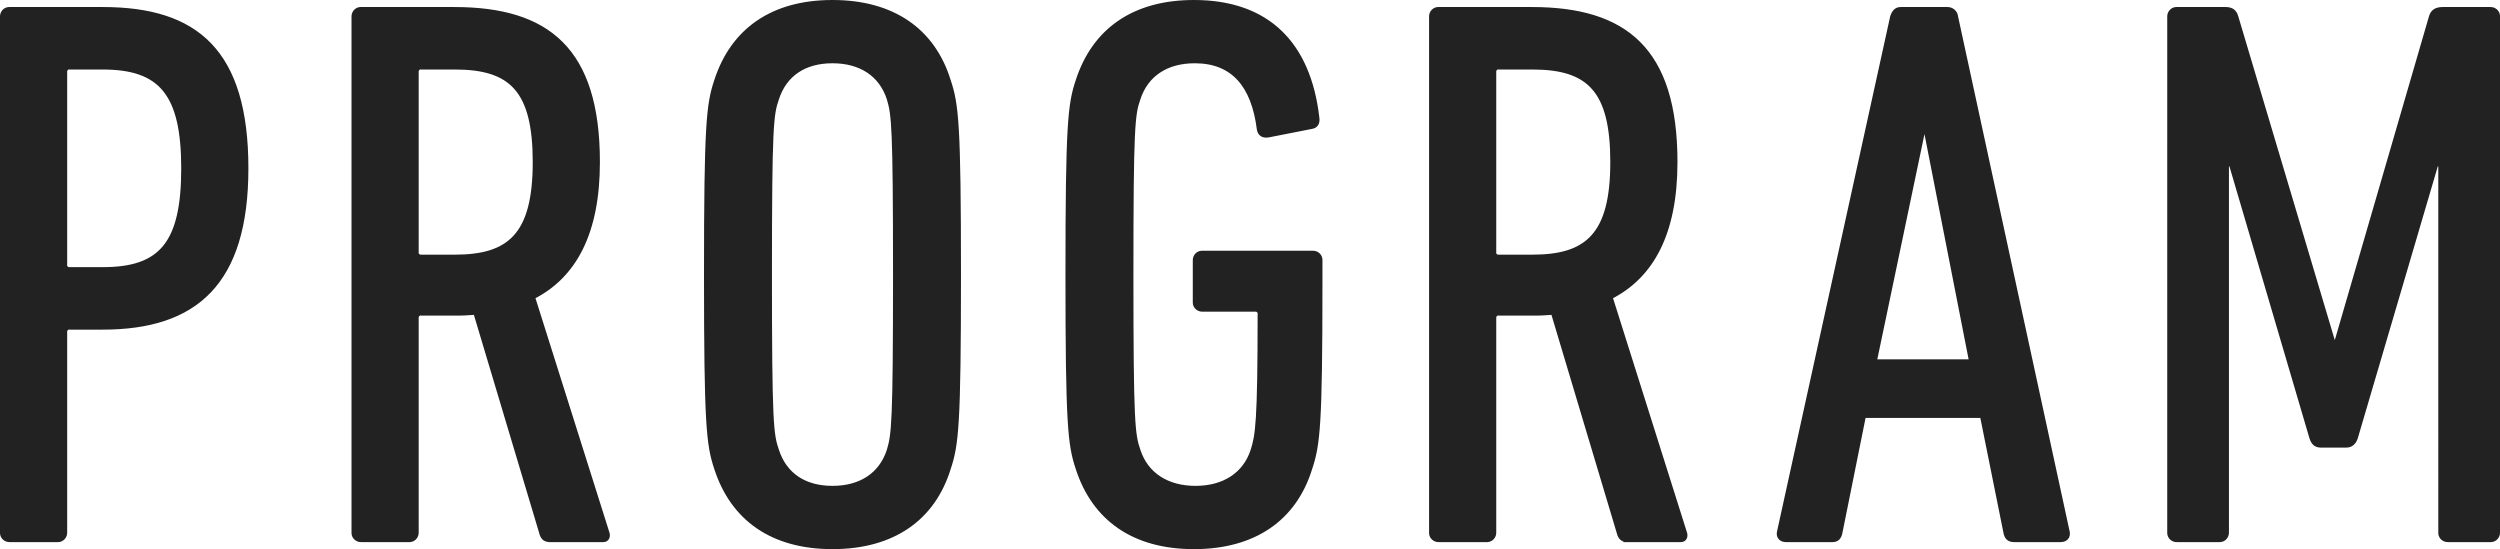 <svg id="レイヤー_1" xmlns="http://www.w3.org/2000/svg" viewBox="0 0 1280.2 281.2"><style>.st0{fill:#222;stroke:#222;stroke-width:2;stroke-miterlimit:10}</style><g id="レイヤー_2_1_"><path class="st0" d="M5 276.6c-2.1.1-3.9-1.5-4-3.5V8.6c-.1-2.1 1.5-3.9 3.5-4h48.1c48 0 73.6 21.6 73.6 81.6 0 58.8-26 81.6-73.6 81.6H35.8c-1.2-.2-2.2.6-2.4 1.8v103c.1 2.1-1.5 3.9-3.5 4H5zM93.8 86.2c0-38.4-11.6-51.6-41.2-51.6H35.8c-1.2-.2-2.2.6-2.4 1.8v99c-.2 1.2.6 2.2 1.8 2.4h17.4c29.6 0 41.2-12.8 41.2-51.6zm188 190.4c-2.4 0-3.6-.8-4.4-2.8l-34-113.6c-3.7.3-7.5.5-11.2.4h-16.4c-1.2-.2-2.2.6-2.4 1.8v110.2c.1 2.1-1.5 3.9-3.5 4H185c-2.1.1-3.9-1.5-4-3.5V8.6c-.1-2.1 1.5-3.9 3.5-4h48.1c48 0 73.6 20.8 73.6 78.4 0 36.4-12 58.4-33.2 69.2l38 120.4c.8 2 0 4-2 4h-27.2zm-8-193.6c0-36.8-12-48.4-40.8-48.4h-17.2c-1.2-.2-2.2.6-2.4 1.8V129c-.2 1.2.6 2.2 1.8 2.4H233c28 0 40.8-11.2 40.8-48.4zm92.9 156.8c-4-12-5.2-22-5.2-99.2s1.2-87.2 5.2-99.2c8.4-26 28.8-40.4 59.6-40.4s51.6 14.4 59.6 40.4c4 12 5.2 22 5.2 99.2s-1.2 87.2-5.2 99.2c-8 26-28.8 40.4-59.6 40.4s-51.2-14.4-59.6-40.4zm88.4-9.2c2.4-8 3.2-14 3.2-90s-.8-82-3.2-90c-4-12.4-14.4-19.2-28.8-19.2s-24.4 6.8-28.4 19.2c-2.8 8-3.6 14-3.6 90s.8 82 3.6 90c4 12.4 14 19.2 28.4 19.2s24.8-6.8 28.8-19.2zm91.5-90c0-77.2 1.2-87.2 5.2-99.2 8.4-26 28.8-40.4 59.6-40.4 37.6 0 58.8 21.2 63.2 59.2.4 2.4-.4 4.4-2.8 4.8l-22.4 4.4c-2.8.4-4.4-.8-4.8-3.2-2.8-22.4-13.2-34.8-32.8-34.8-14.4 0-24.8 6.8-28.8 19.2-2.8 8-3.6 14-3.6 90s.8 82 3.6 90c4 12.4 14.8 19.2 29.2 19.2s25.2-6.8 29.2-19.2c2.4-7.6 3.6-14 3.6-69.6.2-1.2-.6-2.2-1.8-2.4h-27.4c-2.1.1-3.9-1.5-4-3.5v-21.7c-.1-2.1 1.5-3.9 3.5-4h56.9c2.1-.1 3.9 1.5 4 3.5V145c0 72.8-1.2 82.8-5.2 94.8-8 26-28.8 40.4-59.6 40.4s-51.2-14.4-59.6-40.4c-4-12-5.2-22-5.2-99.2zm287 136c-2.4 0-3.6-.8-4.4-2.8l-34-113.6c-3.7.3-7.5.5-11.2.4h-16.4c-1.2-.2-2.2.6-2.4 1.8v110.2c.1 2.1-1.5 3.9-3.5 4h-24.9c-2.1.1-3.9-1.5-4-3.5V8.6c-.1-2.1 1.5-3.9 3.5-4h48.1c48 0 73.6 20.8 73.6 78.4 0 36.4-12 58.4-33.2 69.2l38 120.4c.8 2 0 4-2 4h-27.2zm-8-193.6c0-36.8-12-48.4-40.8-48.4h-17.2c-1.2-.2-2.2.6-2.4 1.8V129c-.2 1.2.6 2.2 1.8 2.4h17.8c28 0 40.8-11.2 40.8-48.4zM968.9 8.6c.8-2.4 2-4 4.4-4h24c2.3 0 4.2 1.7 4.4 4l57.2 264c.4 2.4-1.2 4-3.6 4h-24c-2.8 0-4-1.6-4.4-4l-12-59.6h-60.4l-12 59.6c-.4 2.4-1.6 4-4 4h-24c-2.4 0-4-1.6-3.6-4l58-264zm40.4 176.4L986.1 66.6h-1.2L960.1 185h49.2zM1110.8 8.6c-.1-2.1 1.5-3.9 3.5-4h25.3c3.2 0 4.8 1.2 5.6 4l49.6 166.4h1.6l48.4-166.4c.8-2.8 2.8-4 6-4h24.4c2.1-.1 3.9 1.5 4 3.5v264.5c.1 2.1-1.5 3.9-3.5 4h-22.1c-2.1.1-3.9-1.5-4-3.5V84.2h-2l-41.2 140c-.8 2.4-2.4 4-4.8 4h-13.2c-2.8 0-4-1.6-4.8-4l-41.2-140h-2v188.4c.1 2.1-1.5 3.9-3.5 4h-22.1c-2.1.1-3.9-1.5-4-3.5V8.6z" id="レイヤー_1-2"/></g></svg>